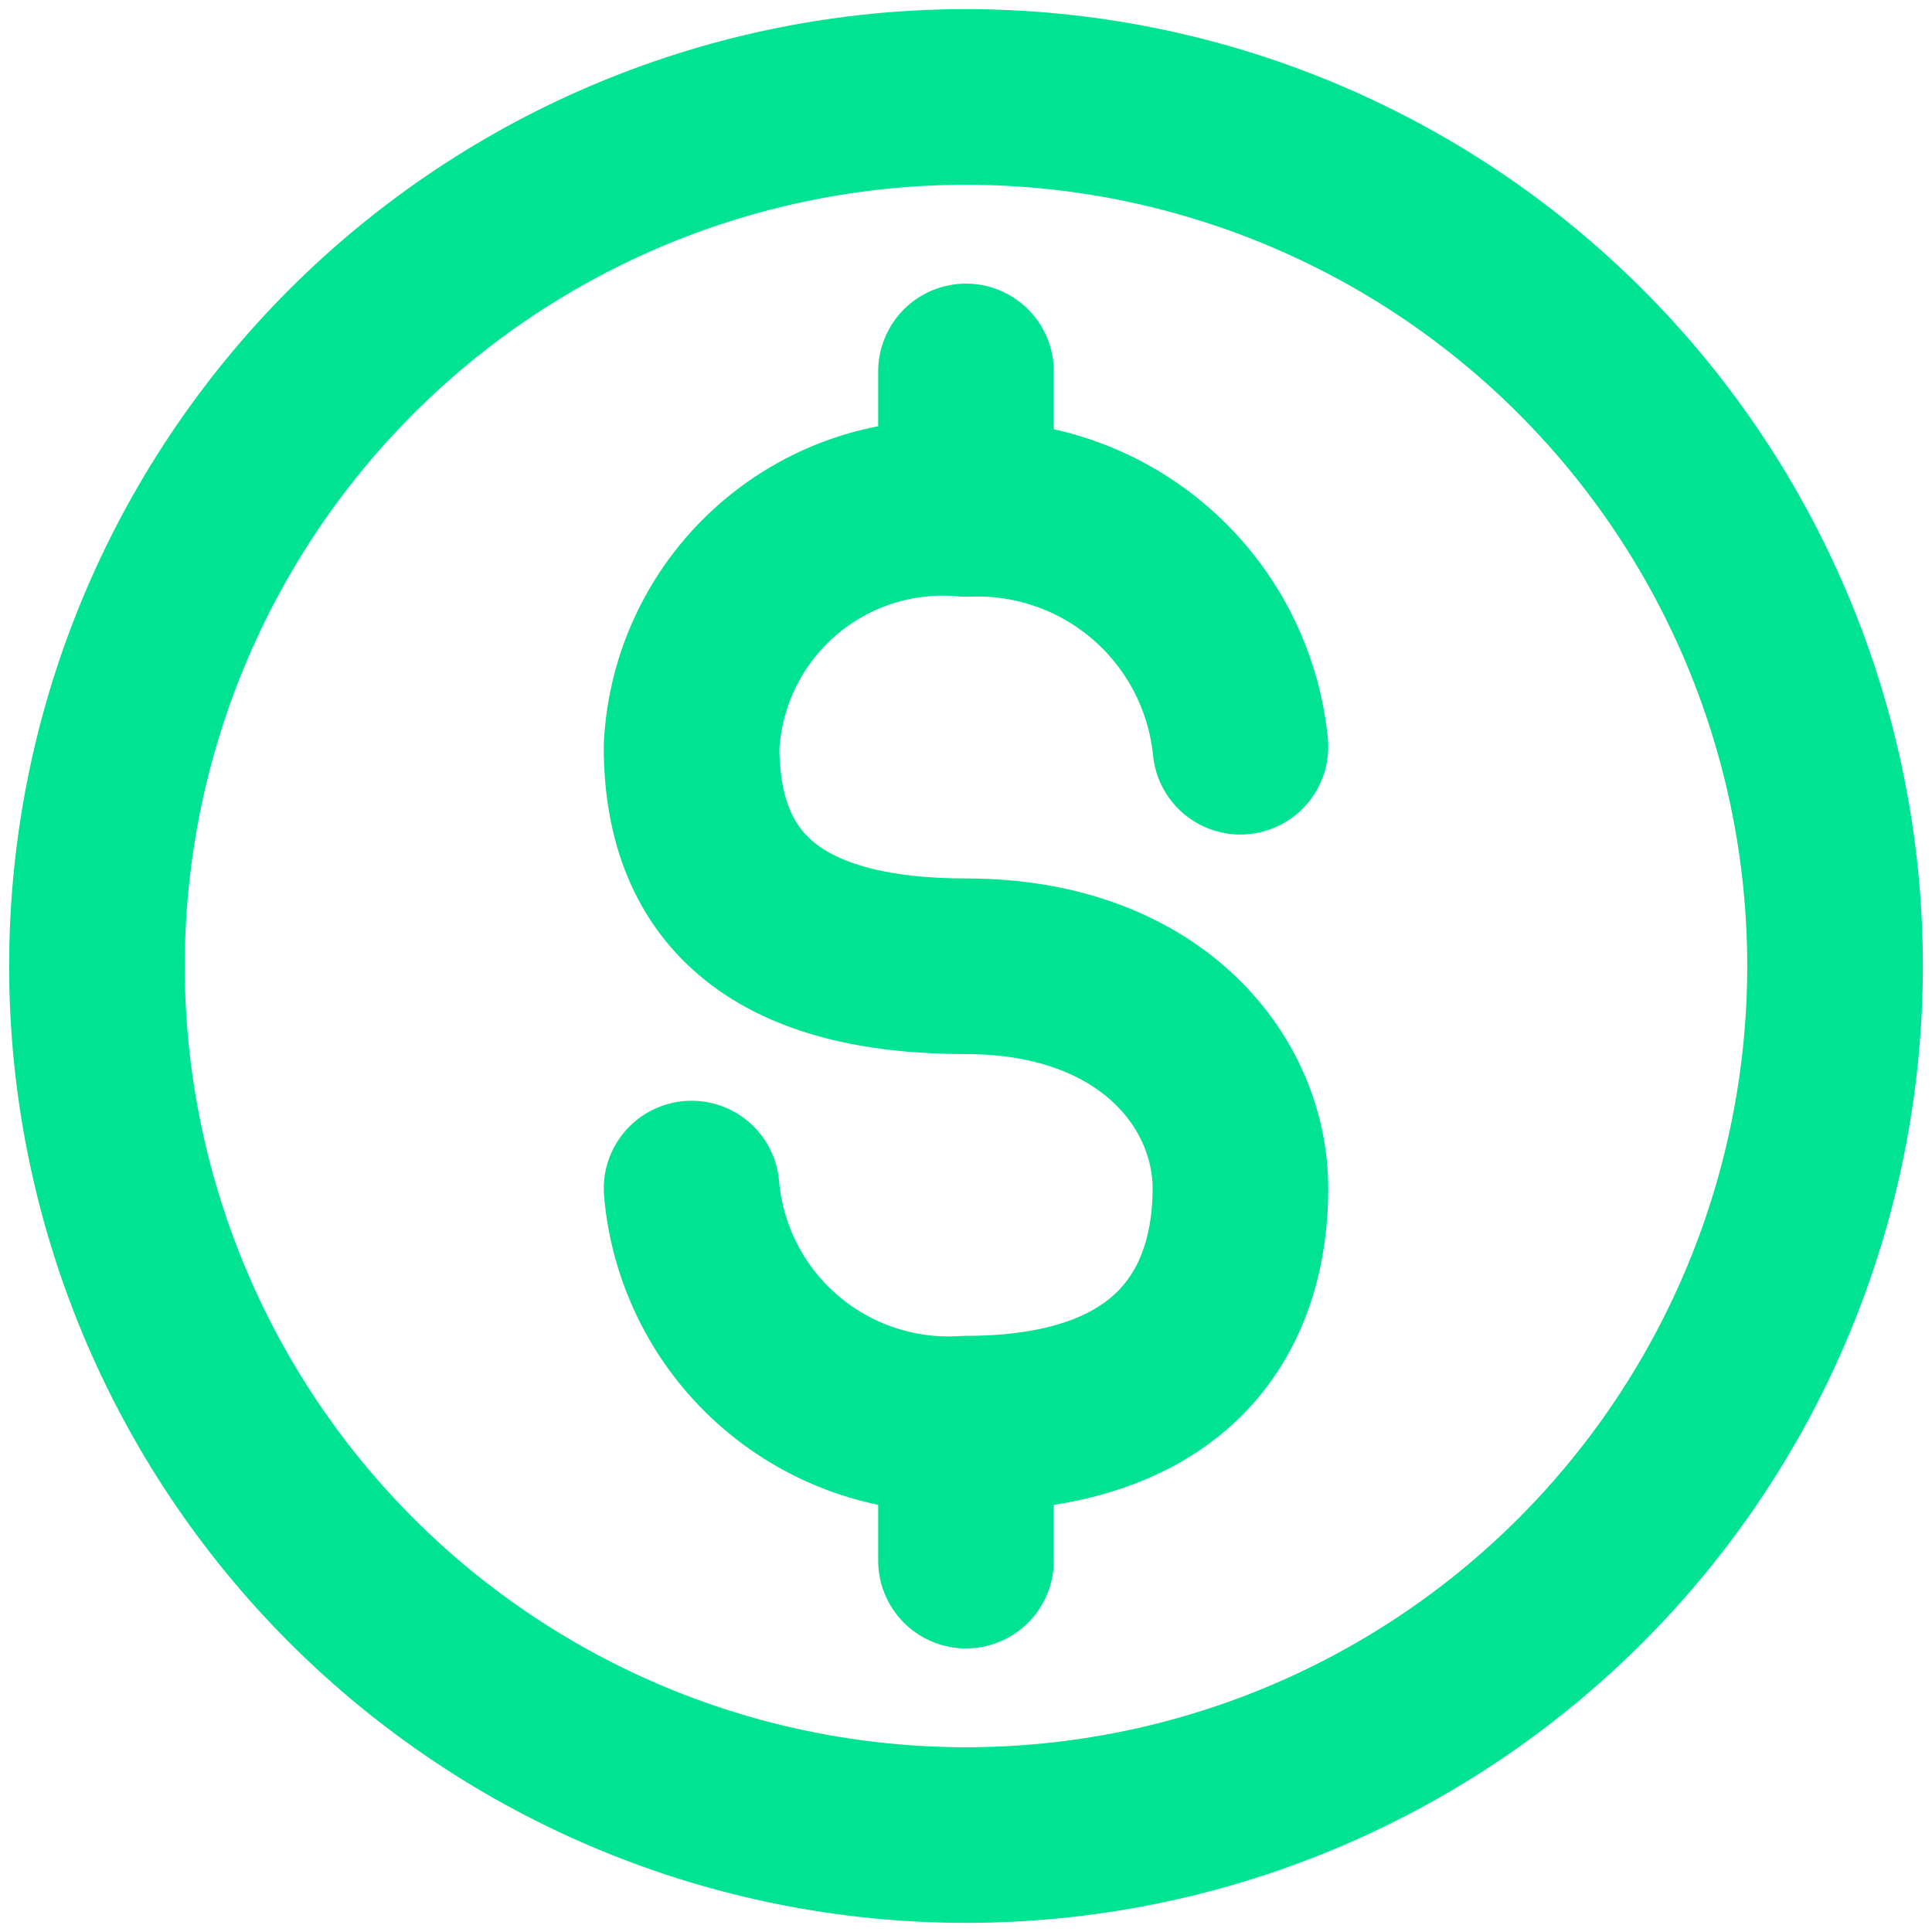 <svg width="44" height="44" viewBox="0 0 44 44" fill="none" xmlns="http://www.w3.org/2000/svg">
<path d="M22 41.792C27.249 41.792 32.283 39.707 35.995 35.995C39.706 32.283 41.792 27.249 41.792 22C41.792 16.751 39.706 11.717 35.995 8.005C32.283 4.294 27.249 2.208 22 2.208C16.751 2.208 11.717 4.294 8.005 8.005C4.294 11.717 2.208 16.751 2.208 22C2.208 27.249 4.294 32.283 8.005 35.995C11.717 39.707 16.751 41.792 22 41.792Z" stroke="#00E393" stroke-width="4" stroke-linecap="round" stroke-linejoin="round"/>
<path d="M15.75 27.069C15.883 28.602 16.612 30.022 17.781 31.023C18.95 32.024 20.465 32.527 22 32.423C27.042 32.423 28.25 29.527 28.25 27.069C28.25 24.611 26.167 22.006 22 22.006C17.833 22.006 15.75 20.361 15.75 17.006C15.789 16.235 15.983 15.479 16.322 14.784C16.66 14.09 17.136 13.471 17.72 12.965C18.304 12.459 18.984 12.076 19.719 11.84C20.455 11.604 21.231 11.518 22 11.59C23.537 11.524 25.04 12.048 26.202 13.055C27.364 14.062 28.097 15.476 28.25 17.006M22 35.542V32.834M22 8.459V11.581" stroke="#00E393" stroke-width="4" stroke-linecap="round" stroke-linejoin="round"/>
</svg>
